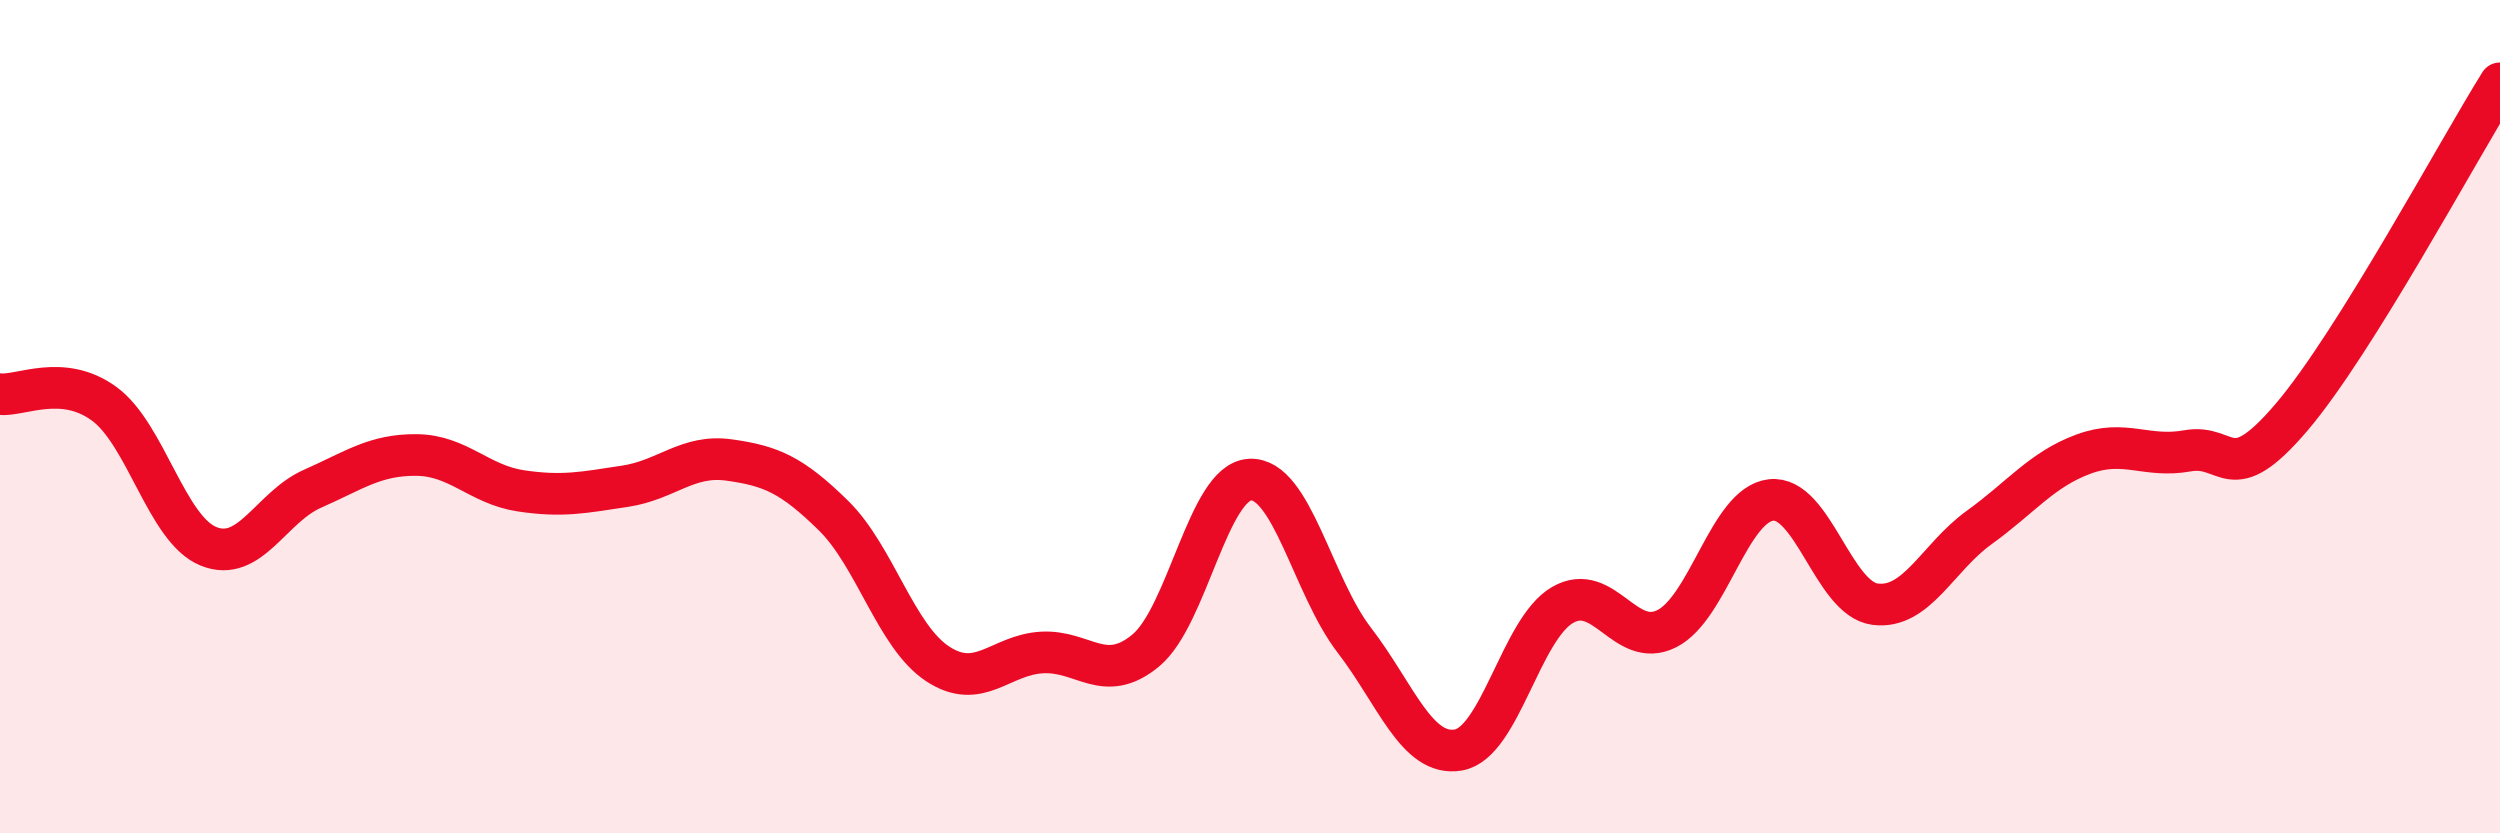 
    <svg width="60" height="20" viewBox="0 0 60 20" xmlns="http://www.w3.org/2000/svg">
      <path
        d="M 0,9.46 C 0.5,9.51 1.5,8.96 2.5,9.69 C 3.5,10.42 4,12.7 5,13.11 C 6,13.52 6.5,12.17 7.5,11.73 C 8.5,11.29 9,10.91 10,10.92 C 11,10.93 11.5,11.63 12.5,11.78 C 13.5,11.93 14,11.82 15,11.67 C 16,11.52 16.5,10.9 17.5,11.04 C 18.5,11.18 19,11.39 20,12.37 C 21,13.35 21.5,15.27 22.5,15.93 C 23.5,16.59 24,15.72 25,15.66 C 26,15.6 26.5,16.44 27.5,15.61 C 28.5,14.78 29,11.56 30,11.51 C 31,11.46 31.5,14.06 32.5,15.36 C 33.5,16.66 34,18.17 35,18 C 36,17.83 36.5,15.1 37.5,14.52 C 38.5,13.94 39,15.59 40,15.09 C 41,14.59 41.5,12.12 42.5,12 C 43.5,11.88 44,14.37 45,14.5 C 46,14.63 46.5,13.38 47.5,12.66 C 48.5,11.94 49,11.27 50,10.9 C 51,10.53 51.5,11 52.5,10.82 C 53.5,10.64 53.5,11.77 55,10.01 C 56.5,8.25 59,3.6 60,2L60 20L0 20Z"
        fill="#EB0A25"
        opacity="0.1"
        stroke-linecap="round"
        stroke-linejoin="round"
      />
      <path
        d="M 0,9.46 C 0.5,9.51 1.5,8.96 2.5,9.69 C 3.5,10.42 4,12.7 5,13.11 C 6,13.52 6.5,12.17 7.5,11.73 C 8.5,11.29 9,10.91 10,10.92 C 11,10.93 11.5,11.63 12.5,11.78 C 13.5,11.93 14,11.82 15,11.67 C 16,11.52 16.5,10.9 17.5,11.04 C 18.5,11.18 19,11.39 20,12.37 C 21,13.35 21.5,15.27 22.5,15.93 C 23.5,16.59 24,15.72 25,15.66 C 26,15.6 26.5,16.44 27.5,15.61 C 28.5,14.78 29,11.56 30,11.51 C 31,11.46 31.5,14.06 32.5,15.36 C 33.5,16.66 34,18.17 35,18 C 36,17.83 36.5,15.1 37.5,14.52 C 38.5,13.94 39,15.59 40,15.09 C 41,14.59 41.5,12.12 42.5,12 C 43.5,11.88 44,14.37 45,14.5 C 46,14.63 46.5,13.38 47.5,12.66 C 48.5,11.94 49,11.27 50,10.9 C 51,10.53 51.5,11 52.5,10.82 C 53.5,10.64 53.5,11.77 55,10.01 C 56.5,8.25 59,3.6 60,2"
        stroke="#EB0A25"
        stroke-width="1"
        fill="none"
        stroke-linecap="round"
        stroke-linejoin="round"
      />
    </svg>
  